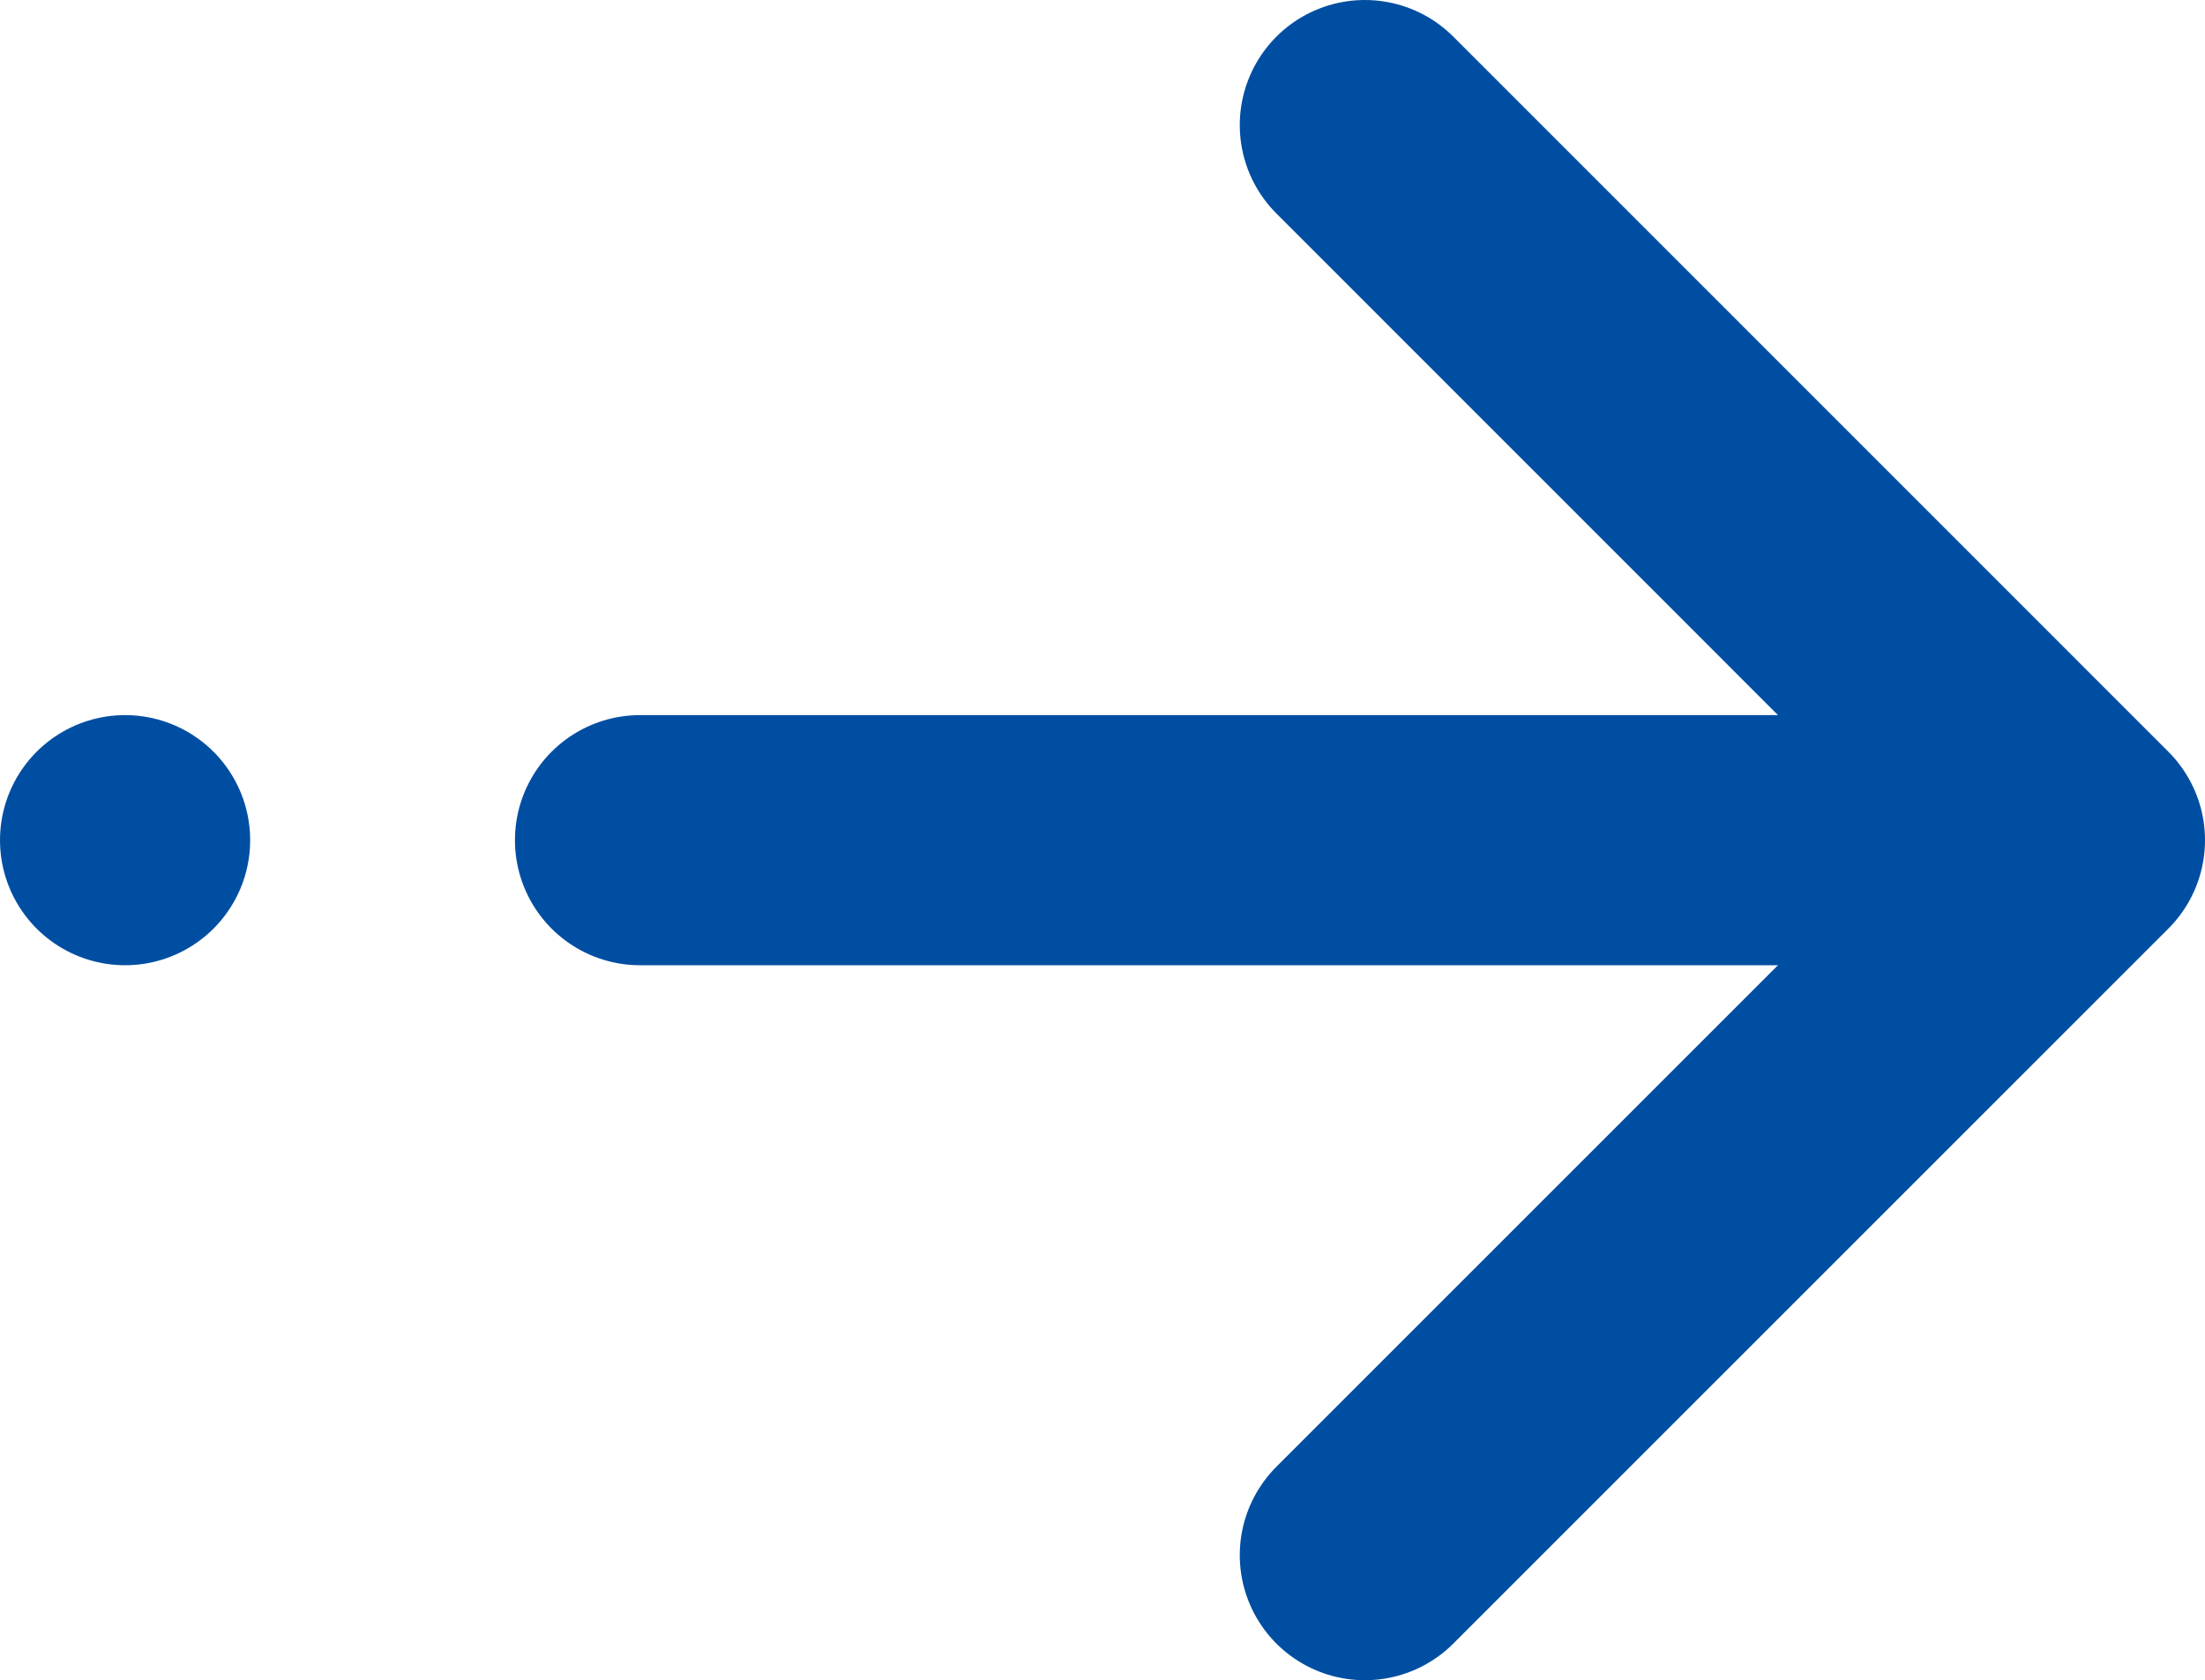 <?xml version="1.0" encoding="UTF-8"?><svg id="_レイヤー_2" xmlns="http://www.w3.org/2000/svg" width="17.629" height="13.435" viewBox="0 0 17.629 13.435"><defs><style>.cls-1{fill:none;stroke:#004ea2;stroke-linecap:round;stroke-linejoin:round;stroke-width:2px;}</style></defs><g id="_文字"><line class="cls-1" x1="5.117" y1="6.718" x2="15.572" y2="6.718"/><line class="cls-1" x1="1" y1="6.718" x2="1" y2="6.718"/><polyline class="cls-1" points="10.912 1 16.629 6.718 10.912 12.435"/></g></svg>